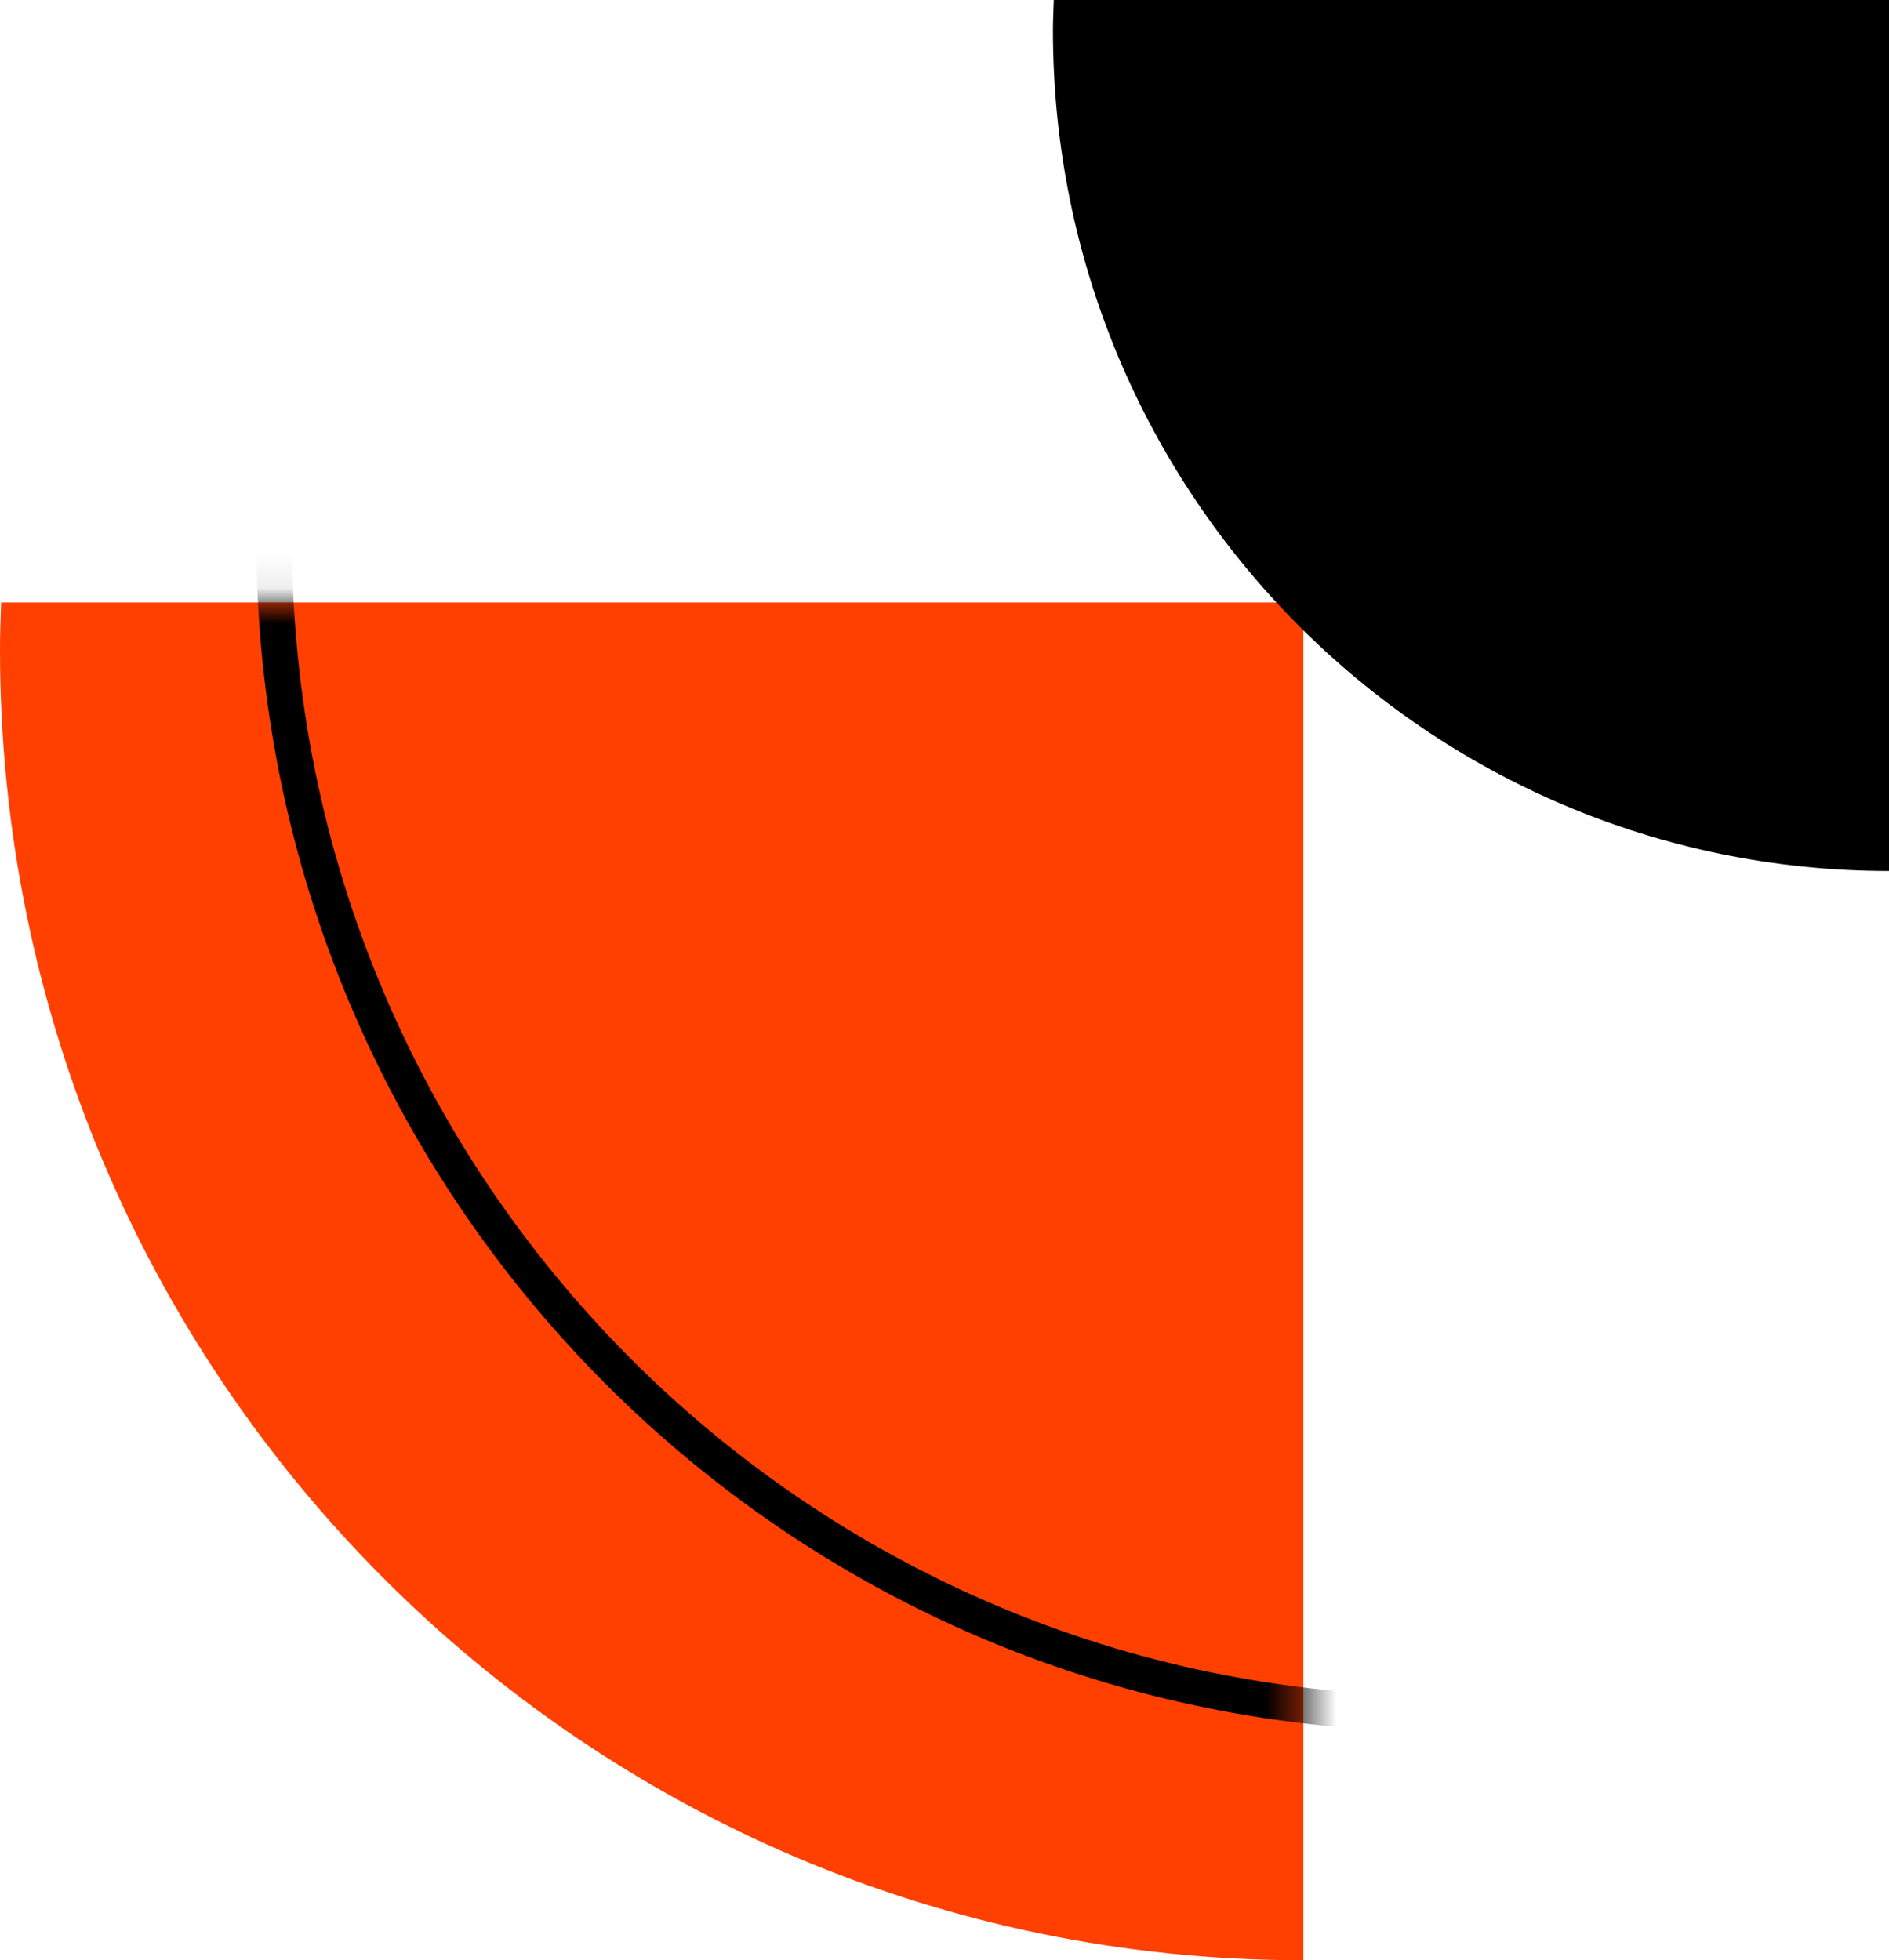 <svg xmlns="http://www.w3.org/2000/svg" width="53" height="55" viewBox="0 0 53 55" fill="none"><g clip-path="url(#clip0_174_281)"><path d="M0.031 16.904C0.015 17.342 0 17.788 0 18.233C0 38.542 16.377 55 36.569 55V16.904H0.031Z" fill="#FF4000"></path><path d="M29.566 0C29.558 0.284 29.543 0.569 29.543 0.853C29.543 13.883 40.048 24.437 53 24.437V0H29.566Z" fill="black"></path><mask id="mask0_174_281" style="mask-type:luminance" maskUnits="userSpaceOnUse" x="0" y="16" width="37" height="39"><path d="M0.031 16.904C0.015 17.342 0 17.788 0 18.233C0 38.542 16.377 55 36.569 55V16.904H0.031Z" fill="white"></path></mask><g mask="url(#mask0_174_281)"><path d="M7.722 13.921C7.707 14.321 7.691 14.713 7.691 15.113C7.691 33.323 22.371 48.082 40.484 48.082" stroke="black" stroke-linecap="round" stroke-linejoin="round"></path></g></g><defs><clipPath id="clip0_174_281"><rect width="53" height="55" fill="white"></rect></clipPath></defs></svg>
